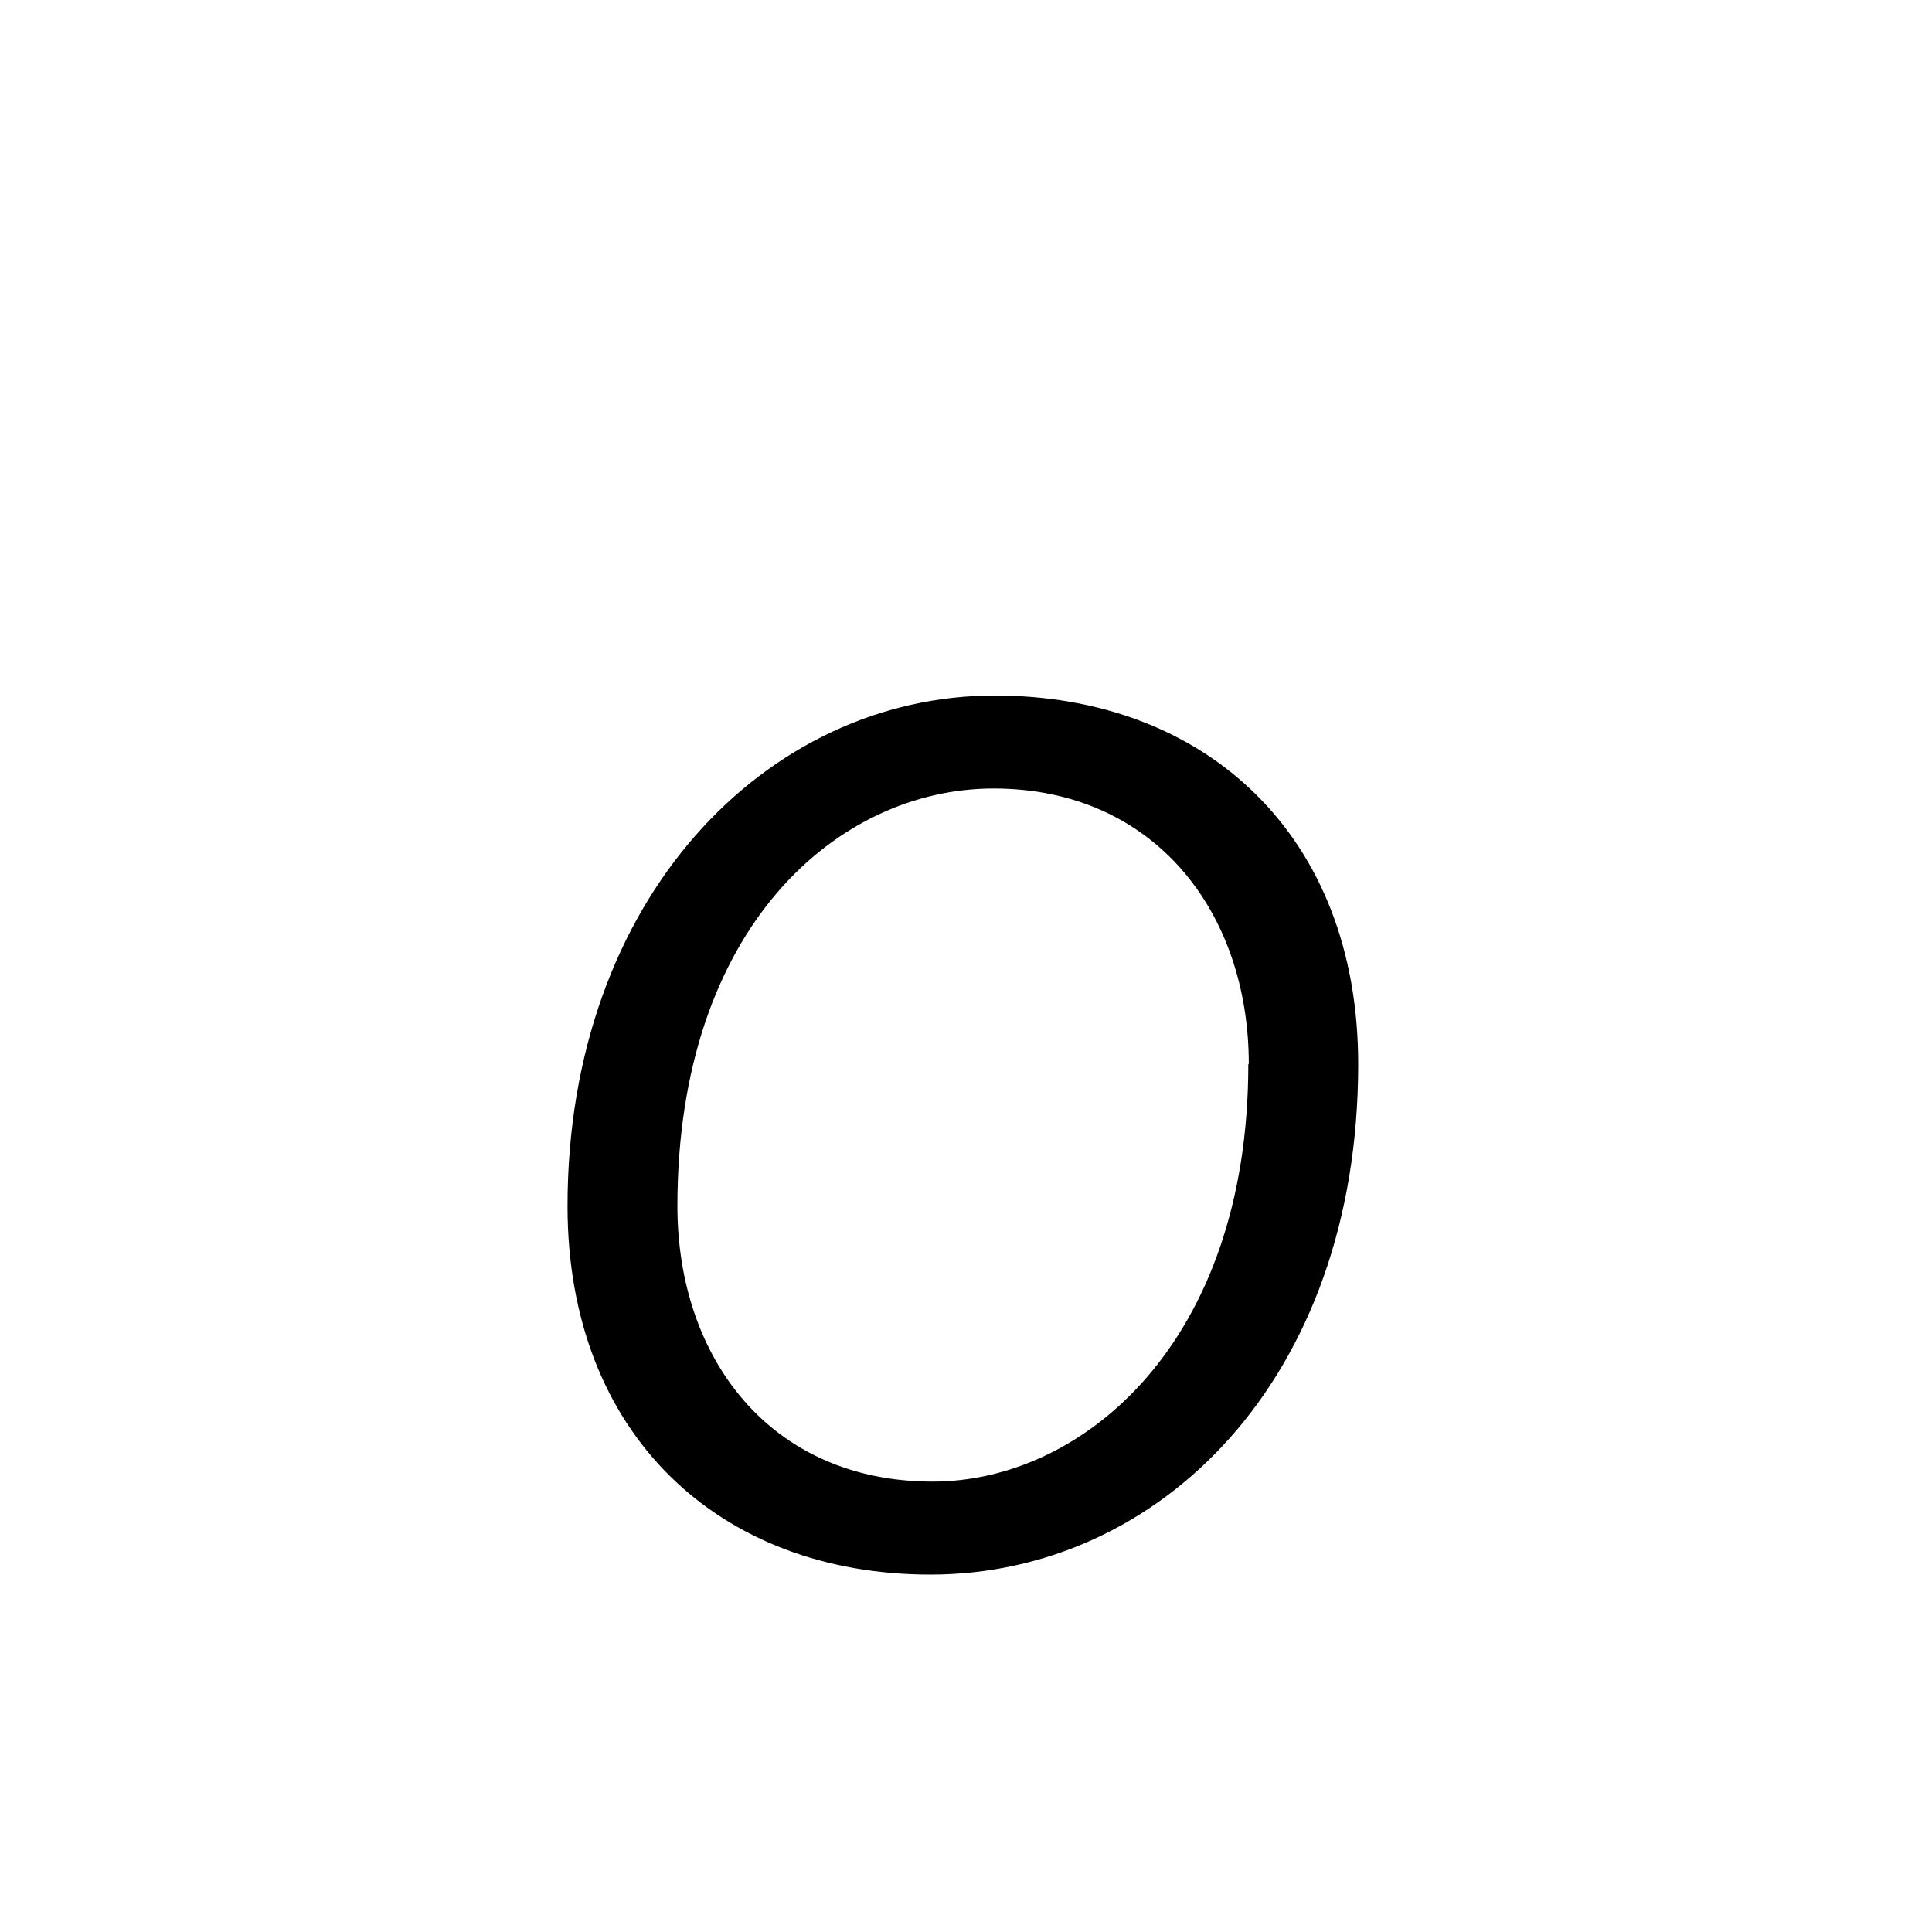 <svg xmlns="http://www.w3.org/2000/svg" viewBox="0 0 160 160"><g data-name="レイヤー 2"><path fill="none" d="M0 0h160v160H0z"/><path d="M47 99.88C47 74.4 63.48 57.6 82.38 57.6c17.5 0 30.1 11.62 30.1 30.52 0 26.18-16.52 42.28-35.42 42.28-17.5 0-30.06-11.62-30.06-30.52zm56.42-11.76c0-12.6-7.84-22.82-21.14-22.82-12.88 0-26.18 11.48-26.18 34.58 0 12.6 7.7 22.82 21.14 22.82 12.42 0 26.14-11.48 26.14-34.58z"/></g></svg>